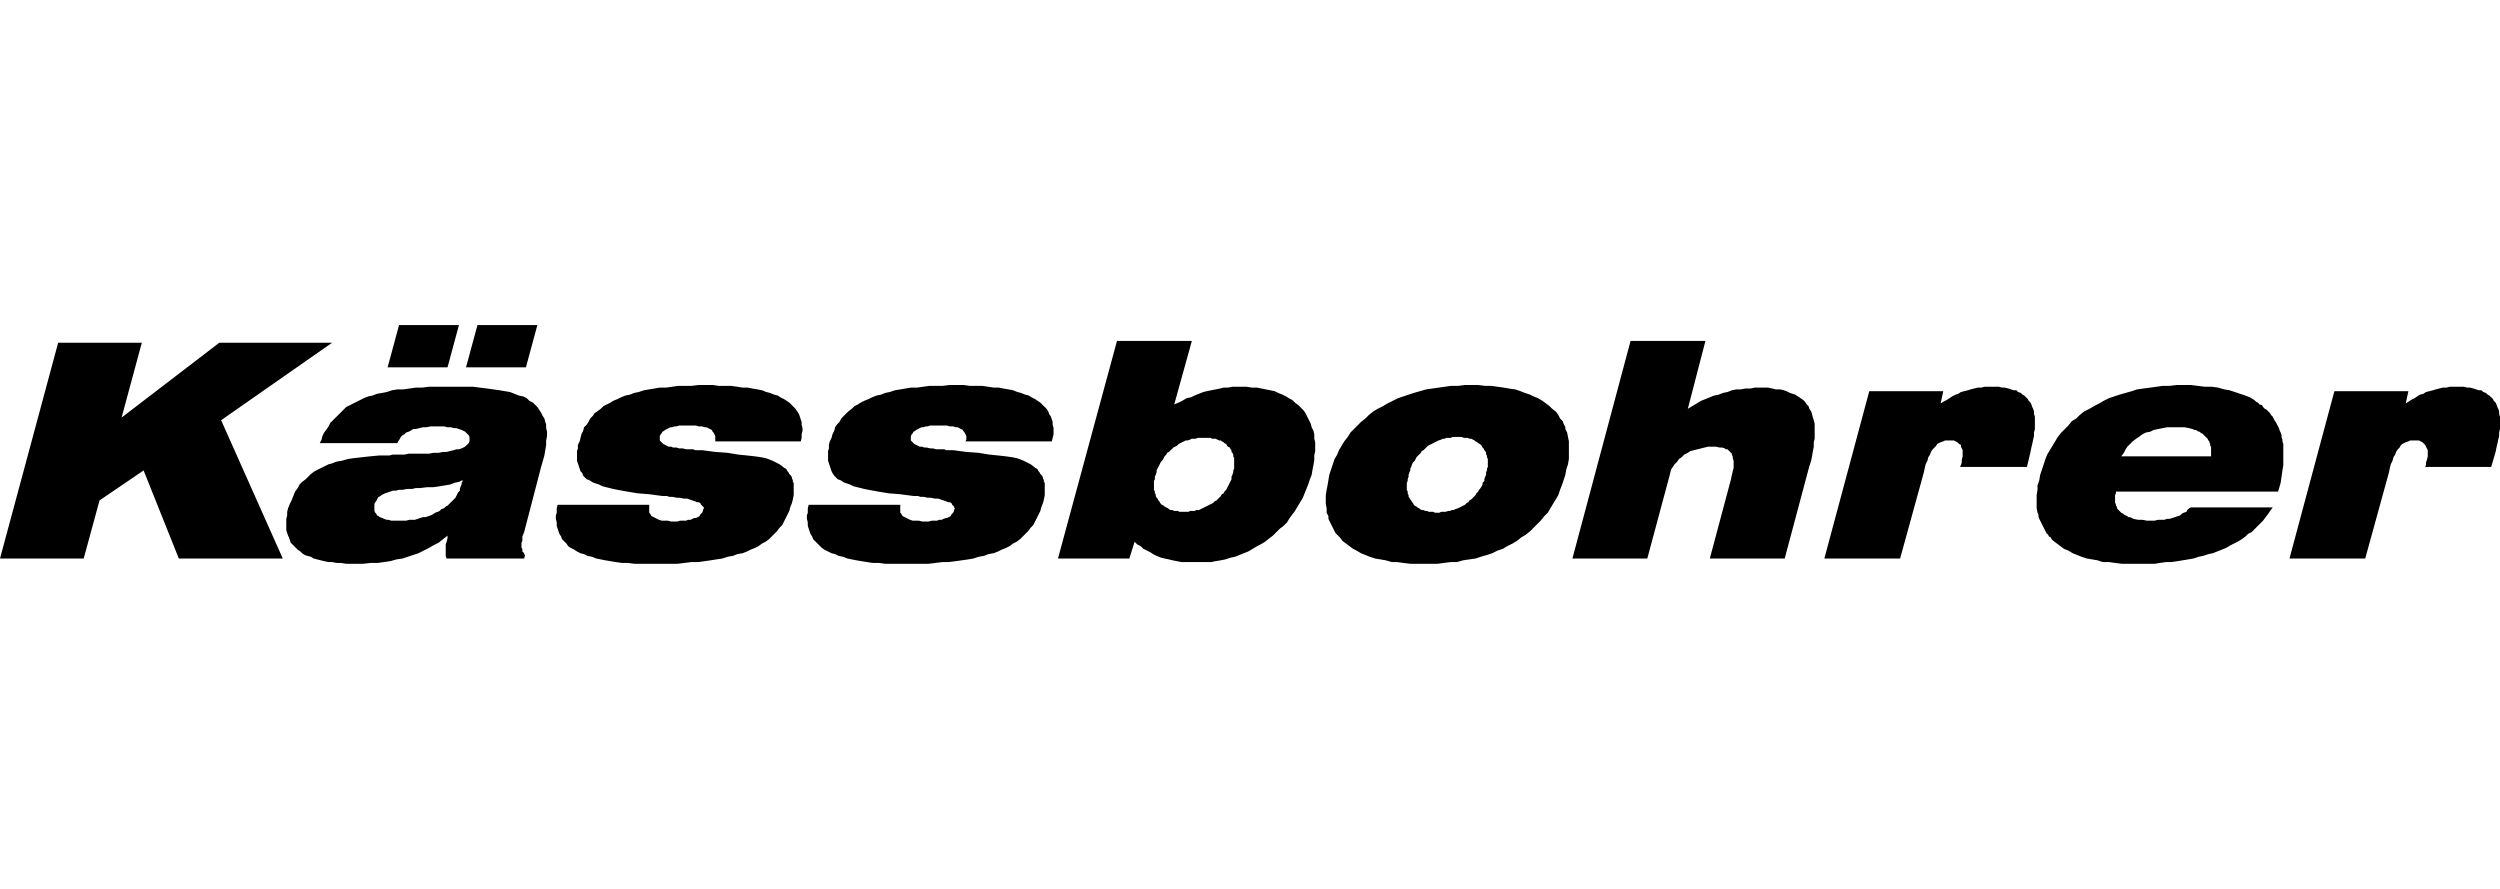 <svg width="180" height="64" viewBox="0 0 180 64" fill="none" xmlns="http://www.w3.org/2000/svg">
<path d="M34.377 23.406L33.552 26.45H37.865L38.69 23.406H34.377ZM28.732 23.406L27.908 26.45H32.221L33.044 23.406H28.732ZM117.4 24.548L113.214 40.213H118.605L120.191 34.316L120.254 34.062L120.317 33.808L120.444 33.617L120.572 33.428L120.761 33.238L120.888 33.047L121.078 32.92L121.269 32.73L121.523 32.603L121.713 32.477L122.982 32.159H123.552L123.806 32.222H123.996L124.187 32.286L124.25 32.349H124.377L124.695 32.666V32.73L124.756 32.857V32.984L124.822 33.174V33.681L124.695 34.189L124.631 34.506L123.107 40.213H128.499L130.275 33.555L130.403 33.174L130.465 32.857L130.529 32.477L130.592 32.159V31.841L130.656 31.587V30.509L130.592 30.256L130.529 30.066L130.465 29.813L130.403 29.621L130.275 29.432L130.213 29.241L130.086 29.115L129.959 28.924L129.832 28.797L129.26 28.416L129.07 28.353L128.879 28.289L128.625 28.164L128.435 28.099L128.182 28.037H127.865L127.612 27.974L127.295 27.908H126.342L126.025 27.974H125.645L125.328 28.037H125.012L124.695 28.099L124.377 28.226L124.06 28.289L123.742 28.416L123.425 28.48L122.474 28.861L121.523 29.432L122.791 24.548H117.4ZM80.423 24.548L76.174 40.213H81.312L81.692 39.008L81.883 39.199L82.135 39.326L82.326 39.516L82.834 39.77L83.024 39.897L83.277 40.024L83.595 40.151L83.848 40.213L84.165 40.278L84.418 40.341L85.053 40.468H87.209L87.526 40.404L87.907 40.341L88.225 40.278L88.605 40.151L88.922 40.087L89.874 39.707L90.508 39.326L90.761 39.199L91.078 39.008L91.396 38.756L91.649 38.565L92.157 38.057L92.411 37.868L92.665 37.613L92.856 37.296L93.235 36.789L93.425 36.471L93.616 36.156L93.806 35.838L94.06 35.203L94.187 34.886L94.313 34.506L94.44 34.189L94.503 33.808L94.567 33.49L94.63 33.111V32.793L94.694 32.477V31.841L94.63 31.587V31.271L94.567 31.017L94.44 30.764L94.376 30.509L94.249 30.256L93.995 29.748L93.868 29.559L93.489 29.178L93.235 28.987L93.044 28.797L92.79 28.67L92.6 28.543L92.347 28.416L92.03 28.289L91.776 28.164L90.508 27.908H90.127L89.747 27.846H88.731L88.414 27.908H88.098L87.844 27.974L86.893 28.164L86.639 28.226L86.004 28.48L85.75 28.607L85.434 28.67L85.116 28.861L84.864 28.988L84.546 29.115L85.814 24.548H80.423ZM84.165 36.661L84.102 36.598L83.975 36.535L83.848 36.471L83.784 36.408L83.657 36.346L83.594 36.281L83.531 36.217L83.467 36.09L83.403 36.029L83.34 35.9L83.276 35.838L83.213 35.711V35.585L83.15 35.52V35.394L83.086 35.267V34.632L83.15 34.506V34.316L83.213 34.189L83.276 33.998V33.871L83.531 33.365L83.594 33.238L83.721 33.111L83.848 32.857L83.975 32.73L84.038 32.603L84.165 32.539L84.483 32.222L84.735 32.096L84.864 31.968L84.989 31.905L85.116 31.841L85.243 31.778L85.37 31.715H85.497L85.687 31.652L85.814 31.588H86.068L86.259 31.525H87.147L87.274 31.588H87.526L87.653 31.652L87.78 31.715H87.907L87.97 31.779L88.098 31.842L88.16 31.906L88.287 31.969L88.351 32.096L88.415 32.16L88.541 32.222L88.605 32.349L88.668 32.412V32.539L88.732 32.603L88.796 32.73V32.857L88.859 32.984V33.744L88.796 33.871V33.998L88.732 34.189L88.668 34.316V34.506L88.415 35.013L88.351 35.139L88.287 35.267L88.16 35.394L88.098 35.52L87.97 35.585L87.907 35.711L87.78 35.838L87.717 35.9L87.59 36.029L87.464 36.09L87.337 36.217L87.209 36.281L87.083 36.346L86.956 36.408L86.829 36.471L86.702 36.535L86.575 36.598L86.448 36.662L86.321 36.725H86.131L86.004 36.789H85.686L85.559 36.852H84.926L84.799 36.789H84.546L84.418 36.725H84.293L84.165 36.661ZM15.792 24.675L8.754 30.066L10.212 24.675H4.188L0 40.213H6.026L7.167 36.029L10.339 33.871L12.875 40.213H20.36L15.921 30.256L23.913 24.675H15.792ZM156.724 27.72L156.216 27.783H155.708L154.821 27.908L154.313 27.974L153.87 28.037L153.489 28.164L152.6 28.416L151.839 28.67L151.46 28.861L151.142 29.051L150.761 29.242L150.444 29.432L150.063 29.621L149.747 29.876L149.493 30.129L149.177 30.32L148.921 30.637L148.415 31.144L148.161 31.461L147.971 31.779L147.78 32.096L147.59 32.412L147.399 32.73L147.272 33.047L147.147 33.428L147.02 33.808L146.892 34.189L146.829 34.57L146.702 34.951V35.268L146.639 35.648V36.598L146.702 36.916L146.766 37.043V37.17L146.829 37.36L146.892 37.487L147.337 38.375L147.463 38.502L147.527 38.629L147.654 38.691L147.717 38.819L147.844 38.946L148.352 39.326L148.606 39.516L148.921 39.643L149.239 39.834L149.873 40.088L150.254 40.213L151.015 40.341L151.396 40.468H151.839L152.284 40.531L152.791 40.594H155.138L155.518 40.531L155.963 40.468H156.343L156.788 40.404L157.929 40.213L158.309 40.087L158.626 40.023L159.007 39.897L159.324 39.833L160.275 39.452L160.592 39.262L161.1 39.008L161.417 38.819L161.671 38.629L161.861 38.438L162.115 38.311L162.56 37.868L162.749 37.677L162.939 37.487L163.32 36.979L163.446 36.789L163.637 36.535H157.739L157.612 36.598L157.485 36.725L157.422 36.852L157.231 36.916L157.104 36.979L156.977 37.106L156.215 37.36H156.025L155.834 37.424H155.391L155.138 37.487H154.568L154.251 37.424H153.933L153.616 37.36L153.362 37.233H153.235L153.171 37.17L152.917 37.043L152.854 36.979L152.728 36.916L152.664 36.852L152.6 36.789L152.538 36.725L152.473 36.662L152.411 36.535V36.471L152.347 36.408V36.281L152.284 36.217V35.648L152.347 35.52V35.394H164.017L164.081 35.203L164.208 34.759L164.271 34.316L164.335 33.871L164.398 33.49V31.968L164.335 31.778V31.651L164.271 31.46V31.334L164.208 31.144L164.144 31.017L164.081 30.826L163.89 30.447L163.763 30.256L163.7 30.129L163.636 30.002L163.511 29.876L163.446 29.748L163.193 29.495L163.065 29.432L162.939 29.305L162.876 29.178L162.685 29.115L162.56 28.988L162.433 28.924L162.304 28.797L161.988 28.607L161.671 28.48L160.529 28.099L160.148 28.037L159.704 27.908L159.261 27.846H158.753L157.738 27.72H156.724ZM152.918 32.603L153.045 32.349L153.172 32.159L153.552 31.778L153.806 31.587L153.997 31.46L154.251 31.271L154.503 31.144L154.821 31.08L155.074 30.955L156.026 30.764H157.294L157.611 30.826L157.865 30.89L157.992 30.955H158.119L158.182 31.017L158.309 31.08H158.373L158.5 31.207H158.563L158.69 31.334L158.753 31.398L158.816 31.461L158.943 31.588L159.007 31.715L159.07 31.779V31.842L159.134 31.969V32.096L159.197 32.16V32.857H152.728L152.918 32.603ZM105.475 27.72L104.969 27.783H104.461L102.686 28.037L101.798 28.289L100.657 28.67L99.894 29.051L99.577 29.242L99.196 29.432L98.879 29.621L98.563 29.876L98.309 30.129L97.991 30.383L97.231 31.144L97.04 31.461L96.786 31.779L96.407 32.412L96.279 32.73L96.089 33.047L95.962 33.428L95.835 33.808L95.708 34.189L95.646 34.57L95.581 34.951L95.518 35.268L95.456 35.648V36.281L95.518 36.598V36.916L95.646 37.17V37.36L95.708 37.487L96.152 38.375L96.469 38.691L96.66 38.946L97.168 39.326L97.421 39.516L97.675 39.643L97.991 39.834L98.626 40.088L99.007 40.213L99.768 40.341L100.212 40.468H100.591L101.036 40.531L101.543 40.594H103.509L103.954 40.531L104.461 40.468H104.905L105.349 40.341L106.238 40.213L106.618 40.087L107.061 39.96L107.442 39.833L107.823 39.642L108.204 39.516L108.521 39.326L108.9 39.135L109.218 38.946L109.535 38.691L109.852 38.502L110.17 38.248L110.931 37.487L111.185 37.169L111.439 36.916L111.629 36.598L111.818 36.281L112.009 35.965L112.199 35.648L112.325 35.267L112.452 34.95L112.579 34.569L112.706 34.189L112.77 33.808L112.896 33.428L112.96 33.047V31.778L112.896 31.46L112.833 31.144L112.706 30.89V30.764L112.579 30.509L112.515 30.32L112.452 30.256L112.325 30.129L112.199 29.876L112.009 29.621L111.755 29.432L111.564 29.241L111.058 28.86L110.74 28.67L110.423 28.543L110.169 28.416L109.789 28.289L109.472 28.164L109.091 28.037L108.648 27.974L108.267 27.908L107.378 27.783H106.934L106.427 27.72H105.475ZM102.242 36.661L102.178 36.598L102.051 36.535L101.988 36.471L101.861 36.408L101.798 36.346L101.734 36.217L101.67 36.156L101.607 36.029L101.543 35.965L101.48 35.838L101.417 35.775V35.648L101.353 35.52V35.394L101.29 35.267V34.759L101.353 34.632V34.506L101.417 34.316V34.189L101.48 33.998L101.543 33.871V33.744L101.607 33.617L101.67 33.428L101.734 33.3L101.861 33.174L101.988 32.92L102.114 32.793L102.177 32.73L102.304 32.603L102.368 32.477L102.495 32.412L102.812 32.096L103.192 31.905L103.32 31.841L103.447 31.778L103.573 31.715L103.763 31.652L103.89 31.588H104.017L104.143 31.525H104.461L104.588 31.461H105.222L105.413 31.525H105.667L105.794 31.588H105.921L106.048 31.652L106.173 31.715L106.238 31.779L106.364 31.842L106.427 31.906L106.554 31.969L106.681 32.096L106.744 32.222L106.808 32.286L106.872 32.412L106.934 32.477L106.999 32.603V32.73L107.061 32.793V32.92L107.125 33.047V33.617L107.061 33.744V33.871L106.999 33.998V34.189L106.934 34.316L106.872 34.506V34.633L106.744 34.76V34.887L106.681 35.013L106.554 35.203L106.491 35.267L106.427 35.394L106.3 35.52L106.238 35.648L105.921 35.965L105.794 36.029L105.73 36.156L105.603 36.217L105.476 36.346L105.349 36.408L105.222 36.471L105.095 36.535L104.968 36.598L104.778 36.662L104.651 36.725H104.524L104.398 36.789H104.27L104.081 36.852H103.763L103.638 36.916H103.32L103.192 36.852H102.876L102.749 36.789H102.622L102.495 36.725H102.368L102.242 36.661ZM68.372 27.72L67.864 27.783H66.913L66.025 27.908H65.582L64.439 28.099L64.06 28.226L63.742 28.289L63.425 28.416L63.109 28.48L62.791 28.607L62.537 28.734L62.22 28.861L61.966 28.988L61.775 29.115L61.521 29.242L61.331 29.432L61.078 29.621L60.761 29.939L60.57 30.129L60.443 30.383L60.253 30.574L60.127 30.764L60.064 31.017L59.937 31.271L59.873 31.525L59.746 31.779L59.683 32.033V32.287L59.62 32.477V33.174L59.683 33.365L59.746 33.555L59.81 33.744L59.873 33.935L59.937 34.062L60.064 34.252L60.318 34.506L60.508 34.57L60.699 34.697L60.824 34.76L61.015 34.822L61.205 34.886L61.459 35.013L62.221 35.203L62.538 35.267L63.234 35.394L63.995 35.52L64.821 35.585L65.773 35.711H66.09L66.279 35.775H66.533L66.786 35.838H67.04L67.294 35.9H67.547L67.738 35.965L67.928 36.029L68.119 36.09L68.246 36.156H68.373L68.5 36.217L68.562 36.346L68.625 36.408L68.691 36.471V36.535L68.752 36.598L68.691 36.725V36.789L68.625 36.916L68.5 37.043L68.435 37.17L68.183 37.297H68.119L67.928 37.36L67.802 37.424H67.611L67.484 37.487H67.103L66.851 37.551H66.405L66.152 37.487H65.709L65.519 37.424L65.011 37.17L64.947 37.106L64.884 36.979L64.82 36.916V36.346H58.224L58.161 36.598V36.916L58.097 37.106V37.36L58.161 37.613V37.868L58.224 38.057L58.288 38.248L58.351 38.438L58.478 38.629L58.542 38.819L59.176 39.452L59.365 39.58L59.873 39.834L60.127 39.897L60.382 40.024L60.699 40.088L61.015 40.213L61.649 40.341L62.41 40.468L62.855 40.531H63.299L63.742 40.594H66.851L67.865 40.468H68.309L68.816 40.404L69.704 40.278L70.085 40.213L70.465 40.087L70.846 40.023L71.164 39.897L71.543 39.833L71.861 39.707L72.114 39.58L72.431 39.453L72.686 39.326L72.939 39.135L73.193 39.008L73.447 38.819L74.017 38.248L74.207 37.994L74.398 37.804L74.525 37.55L74.905 36.789L74.968 36.535L75.095 36.217L75.159 35.965L75.222 35.648V34.759L75.159 34.696V34.569L75.095 34.442V34.378L75.032 34.251L74.905 34.125L74.842 33.998L74.778 33.935L74.715 33.808L74.652 33.744L74.525 33.681L74.461 33.617L74.207 33.428L73.701 33.174L73.383 33.047L73.193 32.984L72.875 32.92L72.431 32.857L71.861 32.793L71.226 32.73L70.465 32.603L69.576 32.539L68.625 32.412H68.119L67.992 32.349H67.421L67.166 32.286H66.976L66.722 32.222H66.533L66.405 32.159H66.216L65.835 31.968L65.773 31.905L65.709 31.841L65.644 31.778L65.582 31.715V31.398L65.644 31.271L65.709 31.207L65.773 31.08L65.9 31.017L65.962 30.955L66.343 30.764H66.47L66.66 30.699H66.786L66.977 30.637H68.183L68.373 30.699H68.625L68.816 30.764H68.943L69.324 30.955L69.387 31.08L69.451 31.144L69.577 31.398V31.652L69.514 31.779H75.73L75.856 31.271V30.826L75.793 30.574V30.383L75.73 30.193L75.666 30.002L75.539 29.813L75.475 29.621L75.349 29.432L74.904 28.987L74.525 28.734L74.271 28.607L74.082 28.48L73.826 28.416L73.51 28.289L73.256 28.226L72.939 28.099L72.621 28.037L72.242 27.974L71.924 27.908H71.543L71.164 27.846L70.719 27.783H69.83L69.386 27.72H68.372ZM50.296 27.72L49.788 27.783H48.838L47.949 27.908H47.505L46.364 28.099L45.983 28.226L45.665 28.289L45.348 28.416L45.03 28.48L44.714 28.607L44.46 28.734L44.145 28.861L43.954 28.988L43.446 29.242L43.255 29.432L43.002 29.621L42.811 29.748L42.686 29.939L42.495 30.129L42.368 30.383L42.241 30.574L42.051 30.764L41.987 31.017L41.86 31.271L41.735 31.779L41.608 32.033V32.287L41.544 32.477V33.174L41.608 33.365L41.797 33.935L41.925 34.062L41.987 34.252L42.241 34.506L42.431 34.57L42.621 34.697L42.748 34.76L42.939 34.822L43.129 34.886L43.383 35.013L44.145 35.203L44.46 35.267L45.159 35.394L45.92 35.52L46.745 35.585L47.696 35.711H48.013L48.203 35.775H48.457L48.71 35.838H48.964L49.218 35.9H49.472L49.661 35.965L49.852 36.029L50.042 36.09L50.169 36.156H50.296L50.422 36.217L50.487 36.346L50.55 36.408L50.613 36.471L50.677 36.535V36.598L50.613 36.725V36.789L50.55 36.916L50.422 37.043L50.36 37.17L50.106 37.297H49.979L49.726 37.424H49.536L49.409 37.487H48.964L48.774 37.551H48.329L48.077 37.487H47.632L47.442 37.424L46.935 37.17L46.87 37.106L46.808 36.979L46.745 36.916V36.346H40.148L40.085 36.598V36.916L40.021 37.106V37.36L40.085 37.613V37.868L40.148 38.057L40.212 38.248L40.275 38.438L40.402 38.629L40.465 38.819L40.783 39.135L40.909 39.326L41.1 39.453L41.354 39.58L41.544 39.707L41.797 39.834L42.051 39.897L42.305 40.024L42.621 40.088L42.939 40.213L43.573 40.341L44.335 40.468L44.778 40.531H45.222L45.666 40.594H48.775L49.788 40.468H50.296L51.184 40.341L51.565 40.278L52.009 40.213L52.39 40.087L52.769 40.023L53.087 39.897L53.468 39.833L53.785 39.707L54.039 39.58L54.356 39.453L54.609 39.326L54.863 39.135L55.117 39.008L55.37 38.819L55.941 38.248L56.131 37.994L56.322 37.804L56.575 37.296L56.703 37.042L56.83 36.789L56.892 36.535L57.019 36.217L57.083 35.965L57.146 35.648V34.759L57.083 34.696V34.569L57.019 34.442V34.378L56.956 34.251L56.829 34.125L56.765 33.998L56.702 33.935L56.638 33.808L56.575 33.744L56.448 33.681L56.384 33.617L56.13 33.428L55.624 33.174L55.308 33.047L55.117 32.984L54.8 32.92L54.355 32.857L53.784 32.793L53.15 32.73L52.39 32.603L51.501 32.539L50.55 32.412H50.042L49.917 32.349H49.409L49.155 32.286H48.901L48.71 32.222H48.456L48.329 32.159H48.139L47.759 31.968L47.696 31.905L47.632 31.841L47.569 31.778L47.505 31.715V31.398L47.569 31.271L47.632 31.207L47.696 31.08L47.822 31.017L47.886 30.955L48.267 30.764H48.394L48.583 30.699H48.71L48.901 30.637H50.106L50.296 30.699H50.55L50.74 30.764H50.867L51.248 30.955L51.311 31.08L51.375 31.144L51.501 31.398V31.779H57.653L57.718 31.525V31.271L57.781 31.017V30.826L57.718 30.574V30.383L57.653 30.193L57.591 30.002L57.527 29.813L57.4 29.621L57.273 29.432L56.829 28.987L56.448 28.734L56.194 28.607L56.003 28.48L55.751 28.416L55.433 28.289L55.179 28.226L54.863 28.099L54.546 28.037L54.165 27.974L53.847 27.908H53.468L53.087 27.846L52.642 27.783H51.756L51.311 27.72H50.296ZM176.385 27.846L176.133 27.908H175.877L175.625 27.974L175.371 28.037L175.18 28.099L174.926 28.164L174.672 28.226L174.482 28.353L174.228 28.416L173.847 28.67L173.594 28.797L173.213 29.051L173.404 28.164H168.076L164.843 40.213H170.296L172.009 33.998L172.072 33.681L172.136 33.428L172.263 33.174L172.326 32.92L172.453 32.73L172.517 32.539L172.644 32.349L172.771 32.222L172.834 32.096L172.961 31.968L173.086 31.905L173.213 31.841L173.404 31.778L173.531 31.715H174.165L174.292 31.779L174.419 31.842L174.483 31.906L174.546 31.969L174.609 32.033L174.672 32.16L174.736 32.287L174.799 32.412V32.857L174.736 33.111L174.672 33.3V33.49L174.609 33.617H179.367L179.683 32.539L179.747 32.222L179.81 31.968L179.874 31.651L179.937 31.398V31.144L180 30.89V30.002L179.937 29.813V29.621L179.873 29.432L179.81 29.305L179.746 29.115L179.683 28.988L179.556 28.861L179.494 28.734L179.367 28.607L179.239 28.48L179.113 28.416L178.986 28.289L178.795 28.226L178.668 28.099H178.478L178.289 28.037L178.098 27.974L177.844 27.908H177.654L177.4 27.846H176.385ZM142.897 27.846L142.643 27.908H142.389L142.135 27.974L141.881 28.037L141.69 28.099L141.186 28.226L140.995 28.353L140.805 28.416L140.551 28.543L140.17 28.797L139.916 28.924L139.725 29.051L139.916 28.164H134.588L131.353 40.213H136.808L138.52 33.998L138.584 33.681L138.647 33.428L138.774 33.174L138.838 32.92L138.965 32.73L139.028 32.539L139.155 32.349L139.408 32.096L139.472 31.968L139.599 31.905L139.726 31.841L139.916 31.778L140.043 31.715H140.678L140.805 31.779L140.93 31.842L140.995 31.906L141.057 31.969L141.186 32.033V32.16L141.311 32.412V32.857L141.247 33.111V33.3L141.186 33.49L141.12 33.617H145.942L146.196 32.539L146.259 32.222L146.321 31.968L146.386 31.651L146.448 31.398V31.144L146.512 30.89V30.002L146.448 29.813V29.621L146.386 29.432L146.321 29.305L146.259 29.115L146.196 28.988L146.069 28.861L146.005 28.734L145.751 28.48L145.624 28.416L145.497 28.289L145.307 28.226L145.18 28.099H144.989L144.608 27.974L144.356 27.908H144.165L143.911 27.846H142.897ZM30.887 27.846L30.382 27.908H29.936L29.047 28.037H28.605L28.225 28.099L27.844 28.226L27.526 28.289L27.145 28.353L26.828 28.48L26.512 28.543L26.195 28.67L24.926 29.305L24.736 29.496L24.545 29.686L24.355 29.877L24.164 30.066L23.974 30.256L23.783 30.447L23.656 30.699L23.531 30.89L23.34 31.144L23.213 31.398L23.151 31.652L23.023 31.906H28.605L28.668 31.779L28.795 31.588L28.858 31.461L28.985 31.334L29.113 31.271L29.239 31.144L29.429 31.08L29.556 31.017L29.747 30.89H29.936L30.444 30.764H30.698L31.014 30.699H31.966L32.22 30.764H32.474L32.664 30.826H32.855L33.235 30.955L33.488 31.08L33.616 31.207L33.678 31.271L33.743 31.334L33.805 31.461V31.779L33.743 31.906L33.488 32.16L33.235 32.287L33.045 32.35H32.854L32.664 32.412L32.156 32.539H31.903L31.586 32.603H31.205L30.887 32.666H29.429L29.113 32.73H28.287L28.035 32.793H27.336L26.637 32.857L25.496 32.984L25.053 33.047L24.609 33.174L24.228 33.238L23.912 33.365L23.657 33.428L22.643 33.935L22.389 34.125L22.199 34.316L22.008 34.506L21.754 34.697L21.564 34.887L21.437 35.139L21.246 35.394L21.121 35.711L20.994 36.029L20.866 36.281L20.74 36.598L20.677 36.852V37.106L20.613 37.36V38.186L20.677 38.375L20.74 38.565L20.803 38.691L20.866 38.881L20.93 39.072L21.438 39.58L21.627 39.707L21.754 39.834L21.945 39.961L22.135 40.024L22.389 40.088L22.58 40.213L23.34 40.404L23.657 40.468H23.912L24.229 40.531H24.546L24.926 40.594H26.131L26.703 40.531H27.209L28.096 40.404L28.543 40.278L28.985 40.213L30.127 39.833L30.887 39.452L31.205 39.262L31.586 39.072L32.22 38.565V38.756L32.157 39.008L32.093 39.199V40.024L32.157 40.213H37.738L37.802 39.96L37.738 39.897V39.833L37.675 39.77L37.611 39.707V39.516L37.548 39.453V39.072L37.611 38.946V38.629L37.738 38.311L38.944 33.681L39.196 32.793L39.323 32.032V31.715L39.387 31.398V31.08L39.323 30.826V30.574L39.26 30.383L39.196 30.129L39.069 29.939L38.944 29.686L38.817 29.495L38.69 29.305L38.372 28.987L38.118 28.86L37.928 28.67L37.674 28.543L37.356 28.48L36.723 28.226L35.962 28.099L35.074 27.974L34.059 27.846H30.887ZM27.654 37.36L27.527 37.296L27.337 37.233L27.273 37.169L27.146 37.106L27.083 36.979L27.019 36.916L26.956 36.789V36.281L27.019 36.156L27.083 36.09L27.21 35.838L27.273 35.775L27.4 35.711L27.464 35.648L27.718 35.52L28.288 35.33H28.478L28.732 35.267H28.986L29.304 35.203H29.684L29.937 35.139H30.255L30.763 35.077H31.206L31.649 35.013L32.41 34.886L32.728 34.759L33.045 34.696L33.3 34.569V34.696L33.236 34.759V34.886L33.172 35.013L33.109 35.203V35.33L32.982 35.457L32.791 35.838L32.664 35.965L32.601 36.029L32.22 36.408L32.093 36.471L31.966 36.598L31.777 36.662L31.649 36.789L31.523 36.852L31.333 36.916L31.144 37.043L31.015 37.106L30.636 37.233H30.445L29.874 37.424H29.493L29.239 37.487H28.162L27.972 37.424H27.845L27.654 37.36Z" fill="black"/>
</svg>
